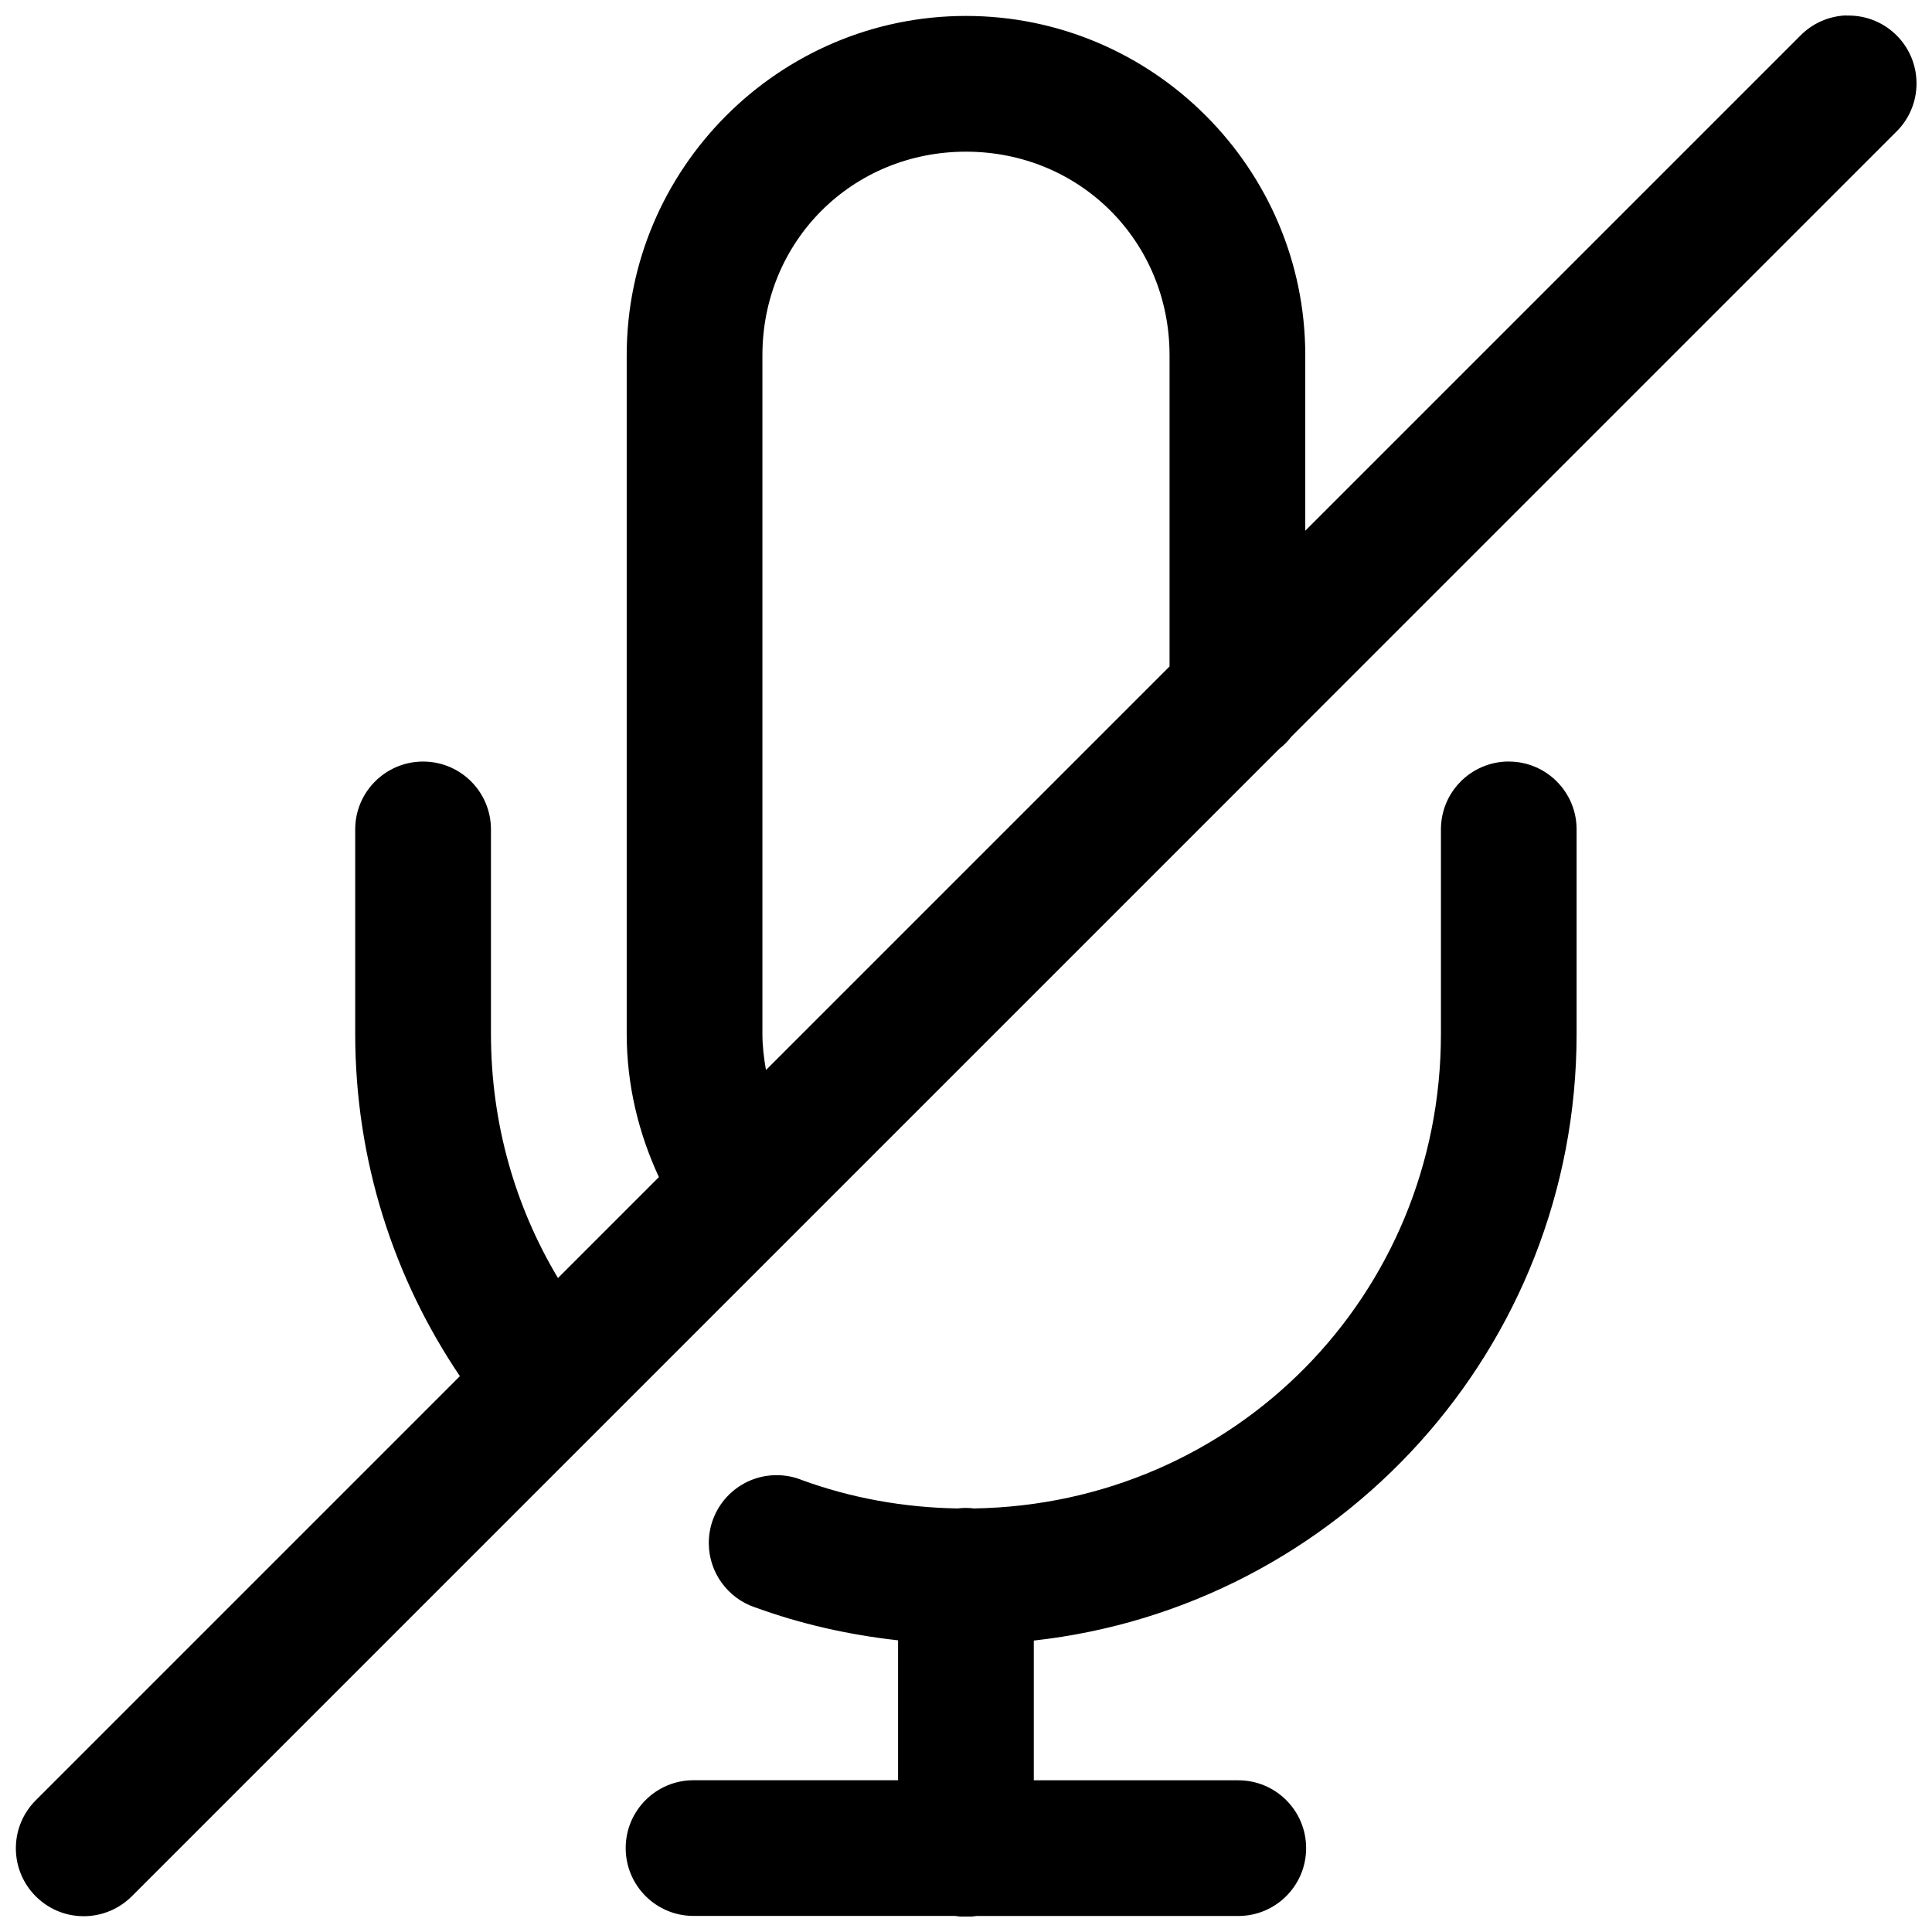 <?xml version="1.0" encoding="UTF-8"?>
<!-- Uploaded to: ICON Repo, www.svgrepo.com, Generator: ICON Repo Mixer Tools -->
<svg width="800px" height="800px" version="1.1" viewBox="144 144 512 512" xmlns="http://www.w3.org/2000/svg">
 <defs>
  <clipPath id="a">
   <path d="m148.09 148.09h503.81v503.81h-503.81z"/>
  </clipPath>
 </defs>
 <g clip-path="url(#a)">
  <path d="m633.42 148.08c-4.848 0.141-9.211 2.188-12.359 5.414l-131.15 131.15v-46.508c0-49.5-40.414-89.914-89.914-89.914s-89.914 40.414-89.914 89.914v179.83c0 13.539 3.148 26.387 8.535 37.977l-26.75 26.75c-11.289-18.863-17.758-40.918-17.758-64.707v-53.953-0.234c0-9.934-8.047-17.98-17.98-17.98h-0.285 0.016c-9.824 0.156-17.727 8.141-17.727 17.98v0.27-0.016 53.953c0 33.566 10.266 64.836 27.742 90.688l-112.4 112.4c-3.258 3.258-5.273 7.746-5.273 12.723 0 9.934 8.062 17.996 17.98 17.996 4.961 0 9.461-2.016 12.723-5.258l304.04-304.04c1.227-0.961 2.297-2.031 3.211-3.211l0.031-0.047 160.26-160.26c3.371-3.273 5.449-7.84 5.449-12.895 0-9.934-8.047-17.98-17.98-17.98-0.188 0-0.363 0-0.551 0.016h0.031zm-233.43 36.117c30.195 0 53.953 23.742 53.953 53.953v82.469l-106.95 106.95c-0.551-3.117-0.945-6.281-0.945-9.59v-179.83c0-30.195 23.742-53.953 53.953-53.953zm143.6 161.61c-9.824 0.156-17.727 8.141-17.727 17.98v0.27-0.016 53.953c0 69.32-54.711 124.63-123.73 125.76-0.676-0.094-1.465-0.141-2.25-0.141h-0.156 0.016c-0.723 0.016-1.418 0.062-2.109 0.156l0.094-0.016c-14.5-0.25-28.355-2.832-41.188-7.512-1.984-0.82-4.281-1.309-6.723-1.309-9.934 0-17.98 8.047-17.98 17.98 0 7.918 5.133 14.656 12.234 17.051l0.125 0.031c11.996 4.375 24.688 7.258 37.801 8.707v37.078h-53.953-0.25c-9.934 0-17.98 8.047-17.98 17.98s8.047 17.98 17.98 17.98h0.27 69.023c0.867 0.141 1.859 0.234 2.867 0.234 1.008 0 2-0.078 2.977-0.234l-0.109 0.016h69.086 0.25c9.934 0 17.98-8.047 17.98-17.98s-8.047-17.98-17.98-17.98h-0.27-53.922v-37.031c80.895-8.957 143.85-77.508 143.85-160.78v-53.953-0.234c0-9.934-8.047-17.98-17.98-17.98h-0.285 0.016z"/>
 </g>
</svg>
